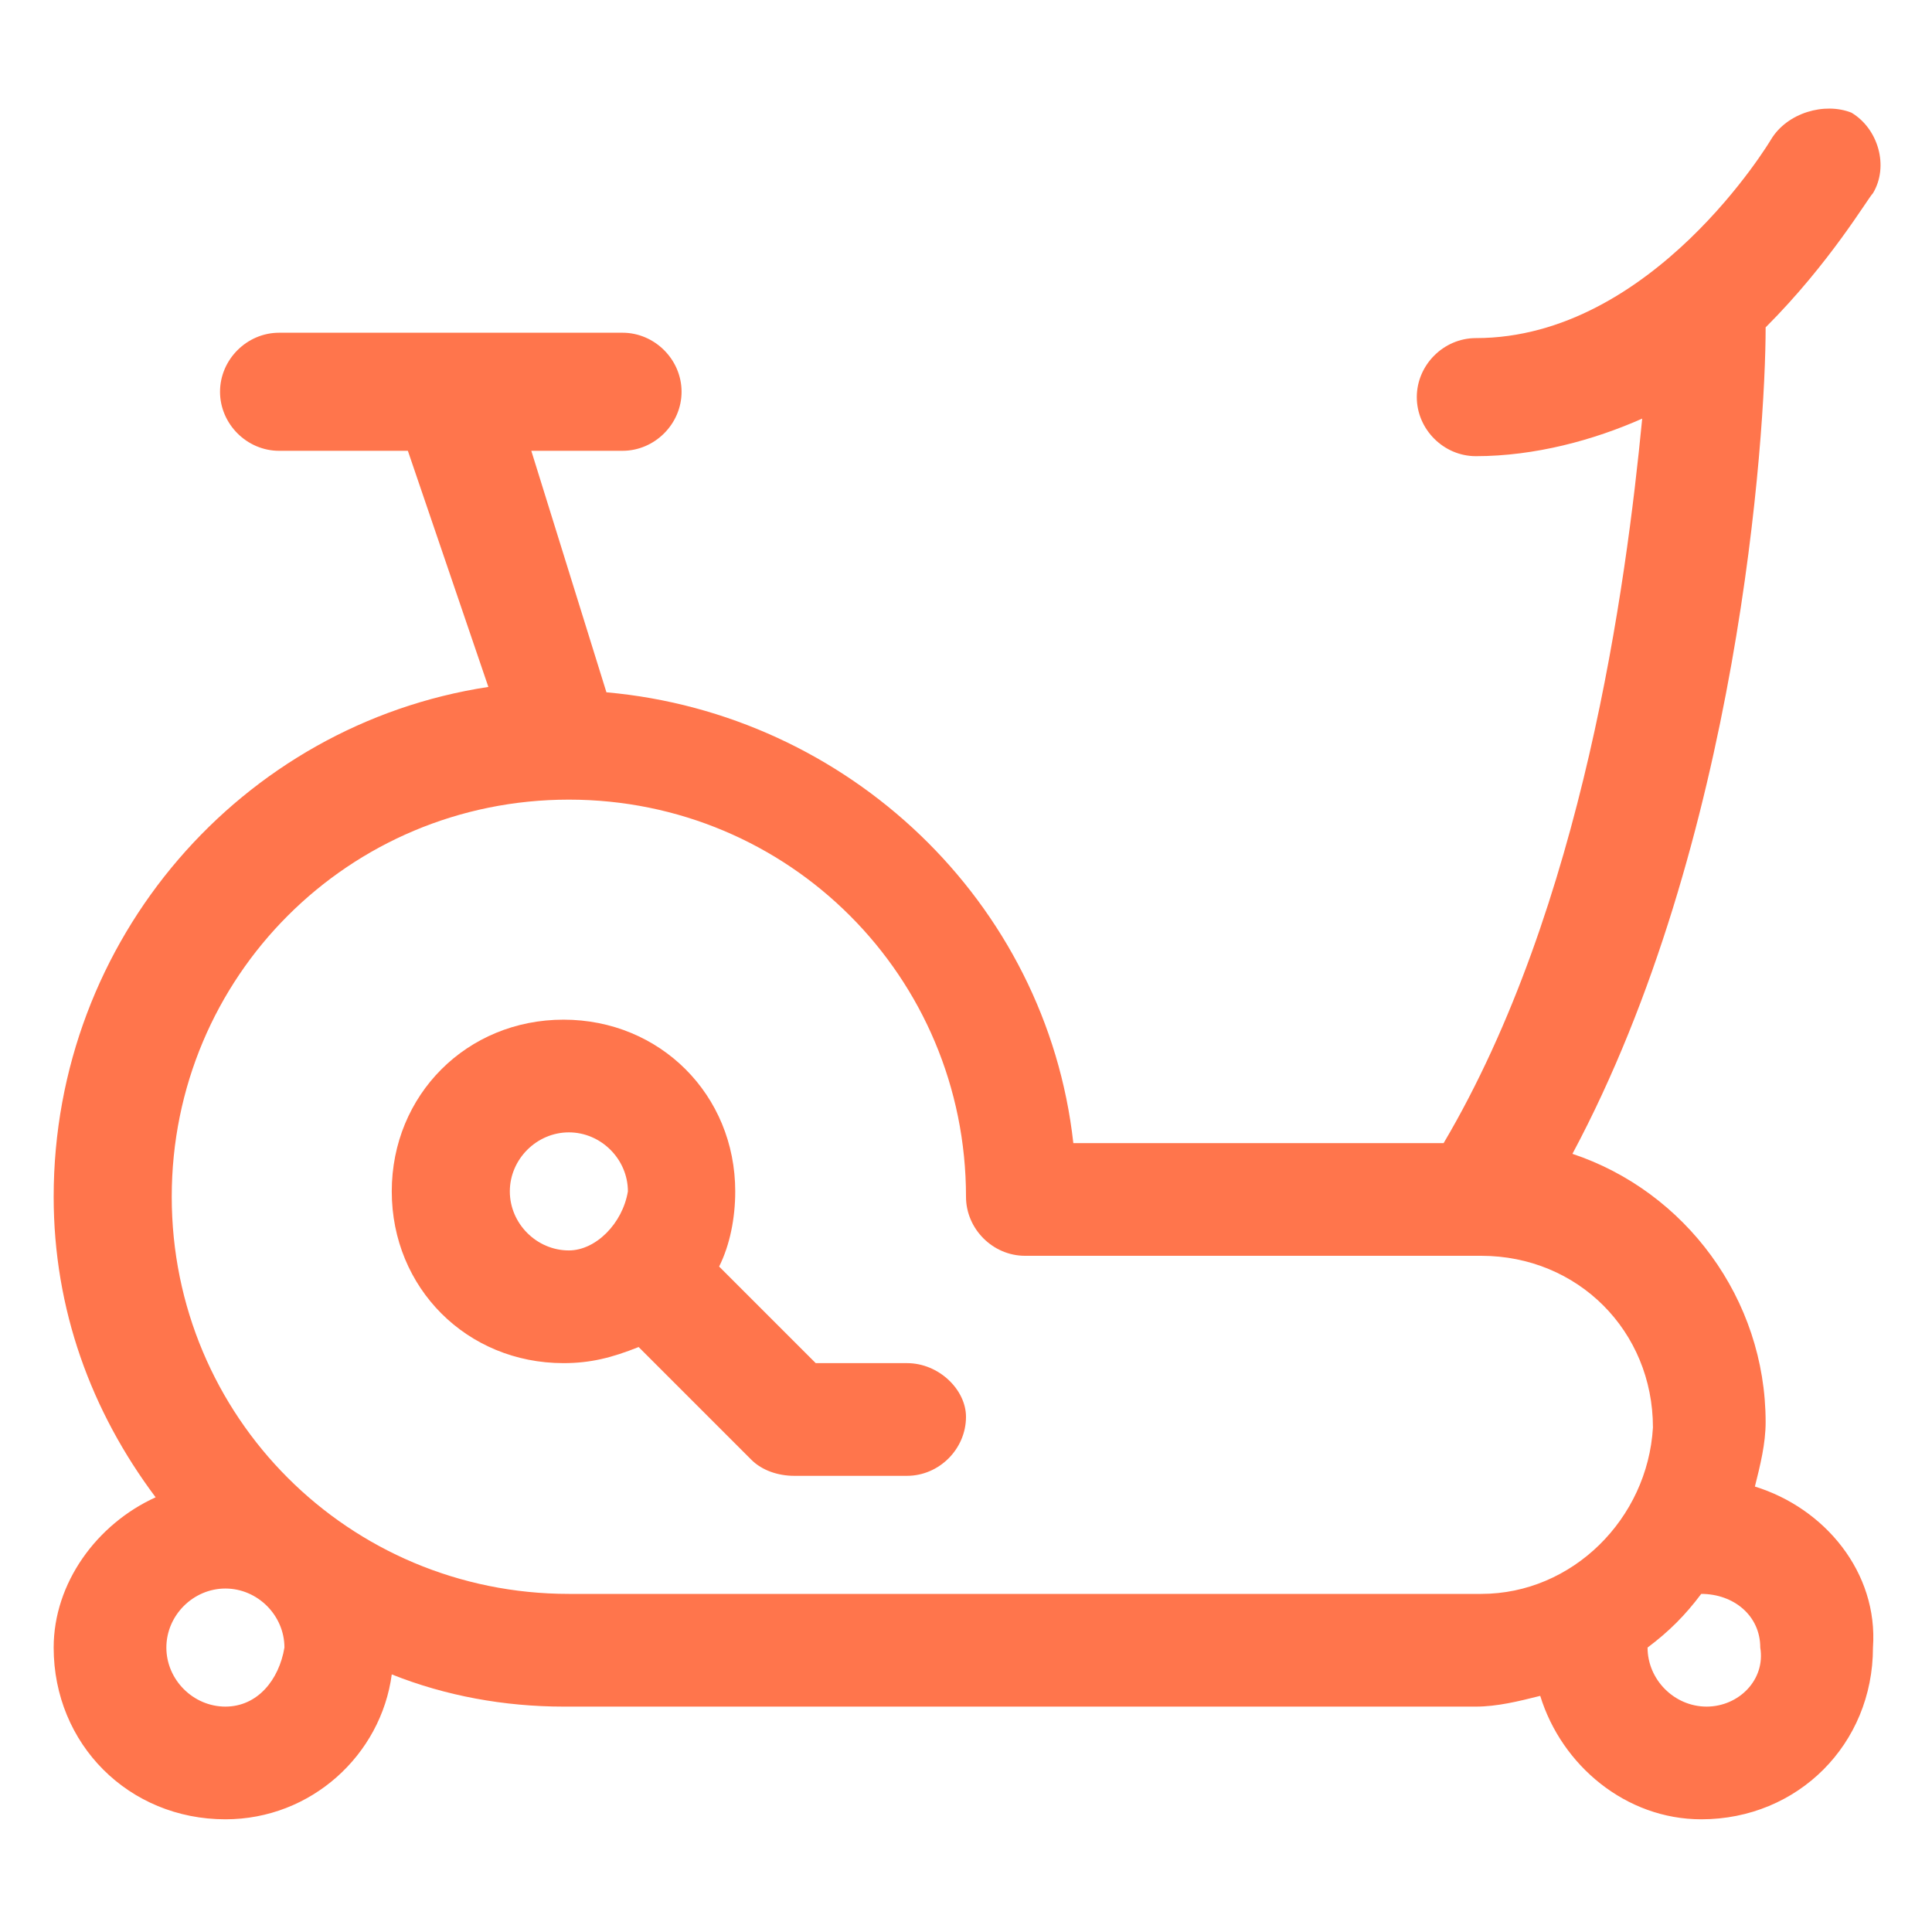 <?xml version="1.0" encoding="utf-8"?>
<!-- Generator: Adobe Illustrator 22.0.0, SVG Export Plug-In . SVG Version: 6.00 Build 0)  -->
<svg version="1.1" id="Layer_1" xmlns="http://www.w3.org/2000/svg" xmlns:xlink="http://www.w3.org/1999/xlink" x="0px" y="0px"
	 viewBox="0 0 36 36" style="enable-background:new 0 0 36 36;" xml:space="preserve">
<style type="text/css">
	.st0{fill:#FF754C;}
</style>
<g>
	<g>
		<g>
			<path class="st0" d="M16.9,25.4h-1.7l-1.8-1.8c0.2-0.4,0.3-0.9,0.3-1.4c0-1.8-1.4-3.2-3.2-3.2s-3.2,1.4-3.2,3.2s1.4,3.2,3.2,3.2
				c0.5,0,0.9-0.1,1.4-0.3l2.1,2.1c0.2,0.2,0.5,0.3,0.8,0.3h2.1c0.6,0,1.1-0.5,1.1-1.1C18,25.9,17.5,25.4,16.9,25.4z M10.6,23.3
				c-0.6,0-1.1-0.5-1.1-1.1c0-0.6,0.5-1.1,1.1-1.1s1.1,0.5,1.1,1.1C11.6,22.8,11.1,23.3,10.6,23.3z"/>
		</g>
	</g>
	<g>
		<g>
			<path class="st0" d="M32.7,27.7c0.1-0.4,0.2-0.8,0.2-1.2c0-2.3-1.5-4.3-3.6-5c3.1-5.8,3.6-13.4,3.6-15.4c1.2-1.2,1.9-2.4,2-2.5
				c0.3-0.5,0.1-1.2-0.4-1.5C34,1.9,33.3,2.1,33,2.6c0,0-2.2,3.7-5.5,3.7c-0.6,0-1.1,0.5-1.1,1.1s0.5,1.1,1.1,1.1
				c1.1,0,2.2-0.3,3.1-0.7c-0.3,3.1-1.1,9.1-3.7,13.5h-6.9c-0.5-4.5-4.2-8-8.7-8.4L9.9,8.4h1.7c0.6,0,1.1-0.5,1.1-1.1
				s-0.5-1.1-1.1-1.1H5.2c-0.6,0-1.1,0.5-1.1,1.1s0.5,1.1,1.1,1.1h2.4l1.5,4.4C4.5,13.5,1,17.5,1,22.3c0,2.1,0.7,4,1.9,5.6
				C1.8,28.4,1,29.5,1,30.7c0,1.8,1.4,3.2,3.2,3.2c1.6,0,2.9-1.2,3.1-2.7c1,0.4,2.1,0.6,3.2,0.6h17c0.4,0,0.8-0.1,1.2-0.2
				c0.4,1.3,1.6,2.3,3,2.3c1.8,0,3.2-1.4,3.2-3.2C35,29.3,34,28.1,32.7,27.7z M4.2,31.8c-0.6,0-1.1-0.5-1.1-1.1
				c0-0.6,0.5-1.1,1.1-1.1s1.1,0.5,1.1,1.1C5.2,31.3,4.8,31.8,4.2,31.8z M27.6,29.7h-17c-4.1,0-7.4-3.3-7.4-7.4s3.3-7.4,7.4-7.4
				s7.4,3.3,7.4,7.4c0,0.6,0.5,1.1,1.1,1.1h8.5c1.8,0,3.2,1.4,3.2,3.2C30.7,28.3,29.3,29.7,27.6,29.7z M31.8,31.8
				c-0.6,0-1.1-0.5-1.1-1.1c0,0,0,0,0,0c0.4-0.3,0.7-0.6,1-1c0.6,0,1.1,0.4,1.1,1C32.9,31.3,32.4,31.8,31.8,31.8z"/>
		</g>
	</g>
</g>
</svg>
